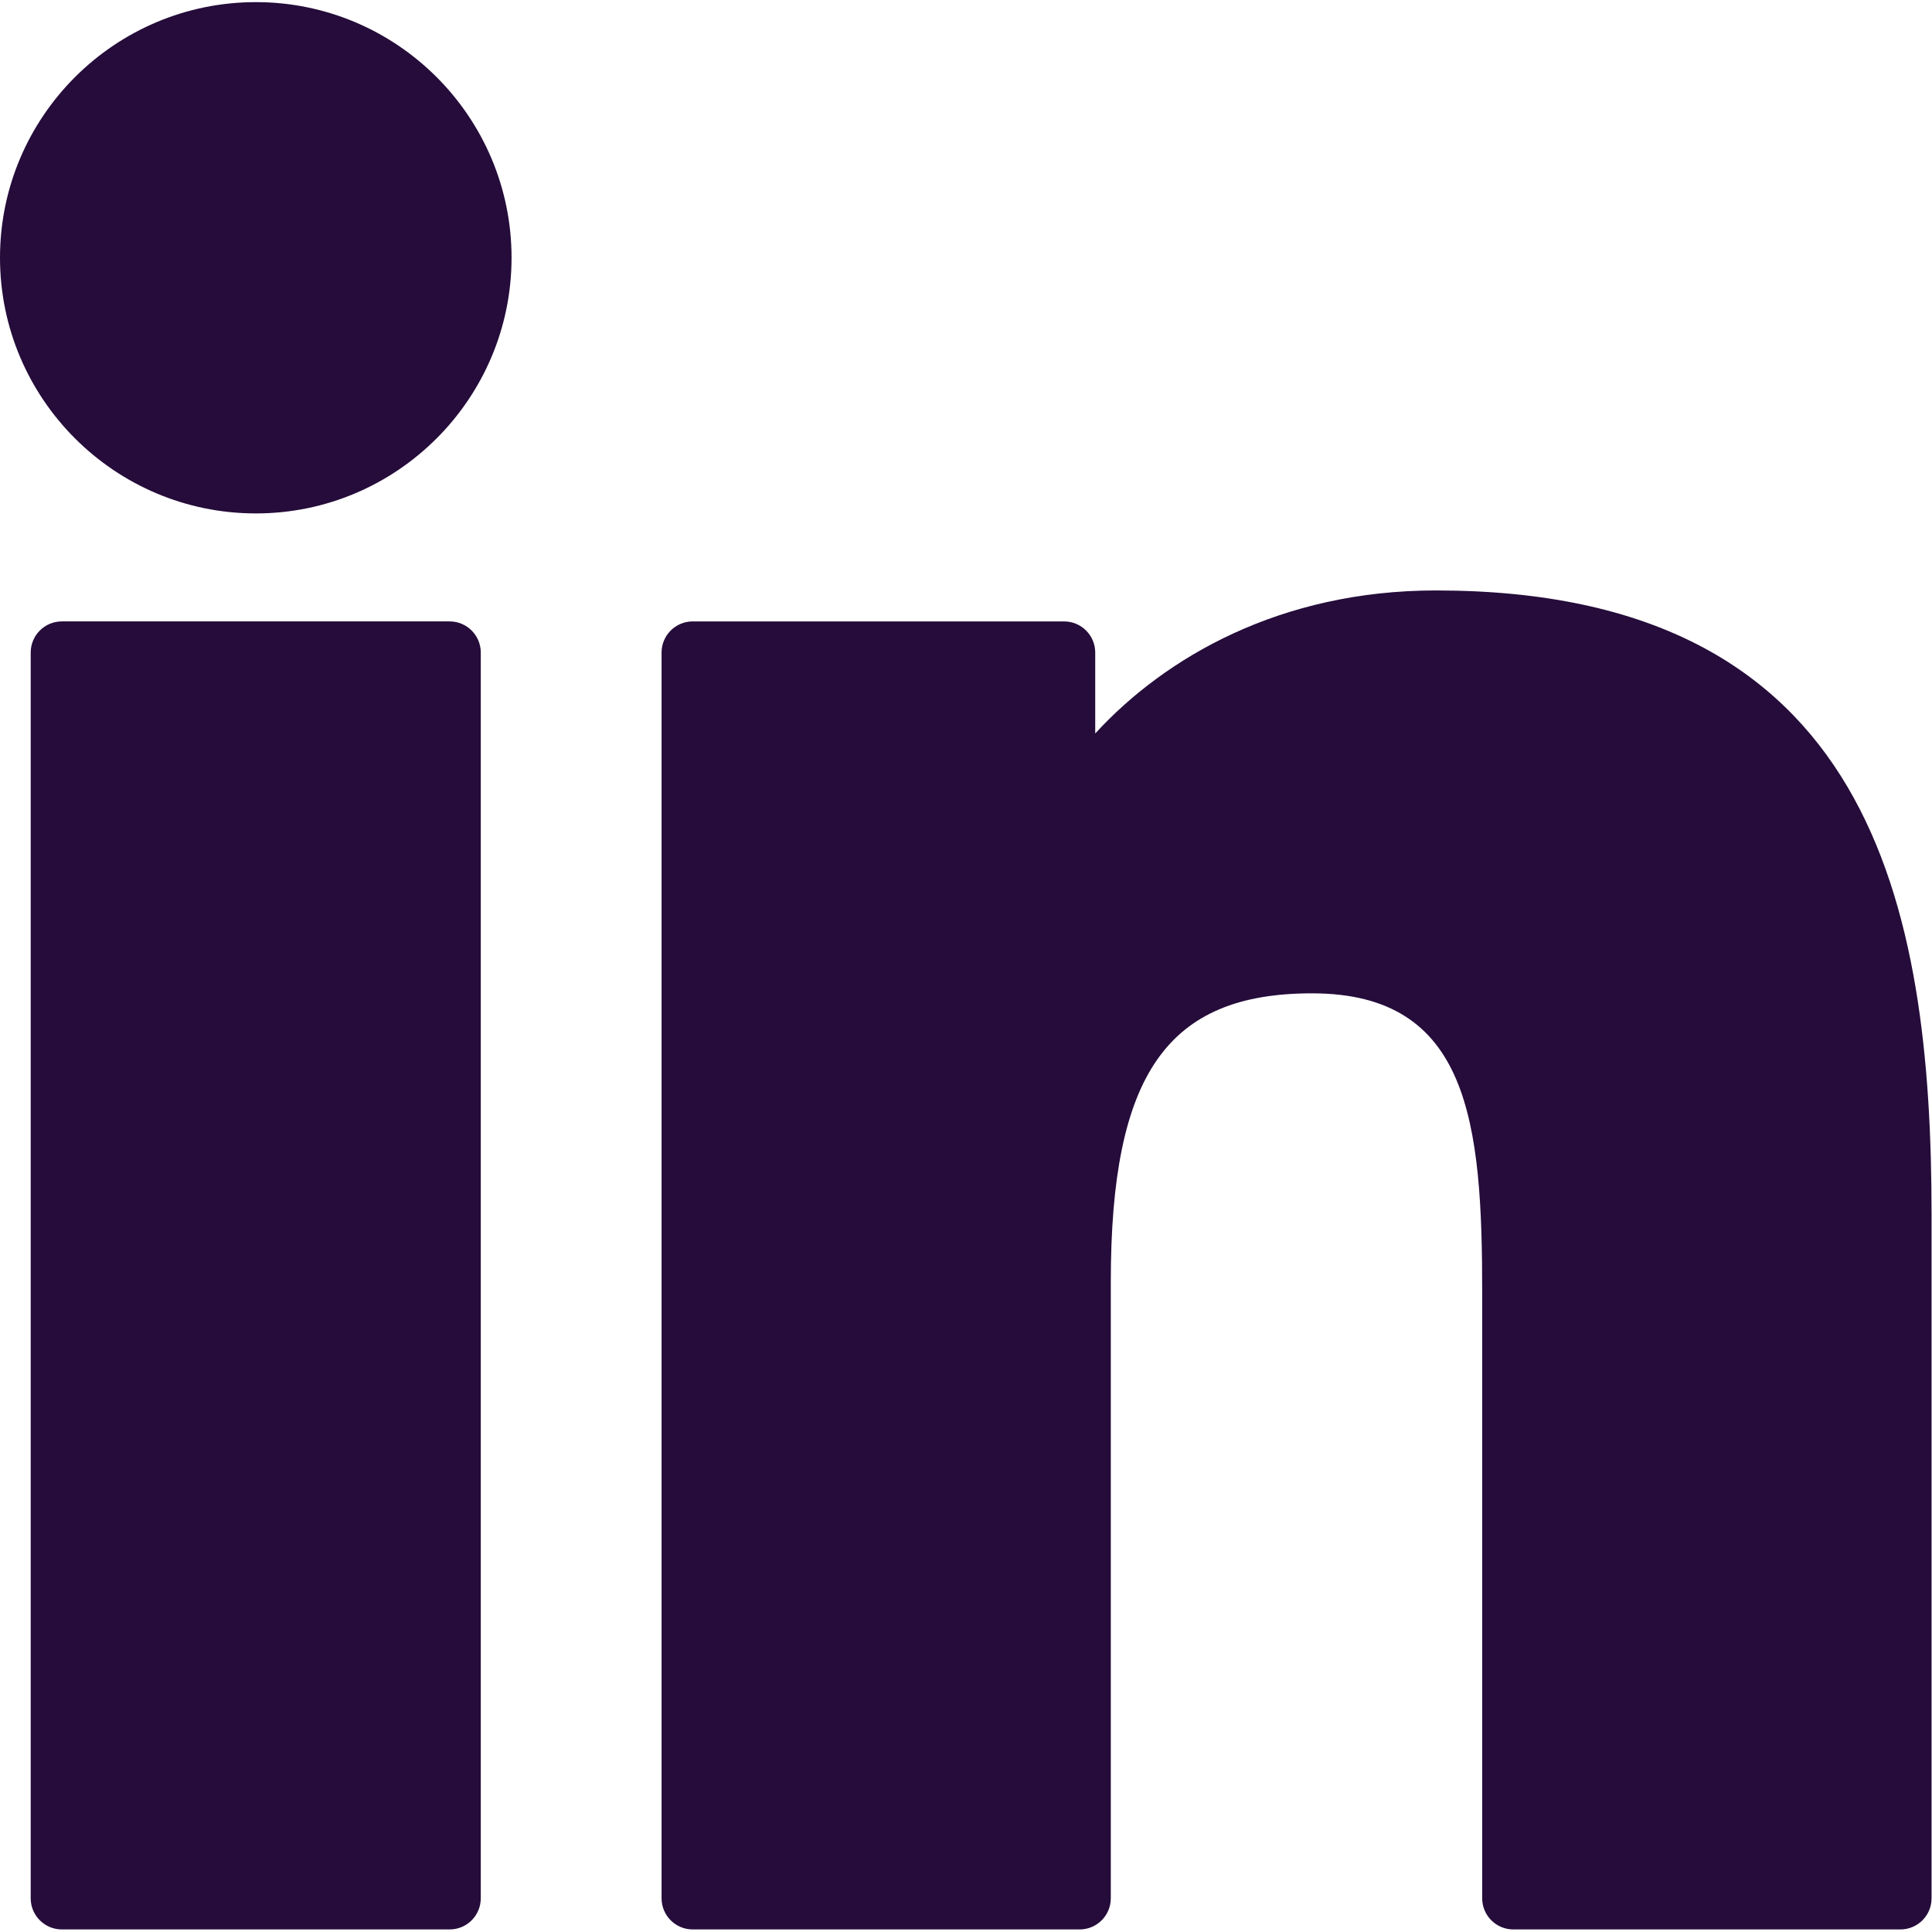 <?xml version="1.0" encoding="UTF-8" standalone="no"?><!DOCTYPE svg PUBLIC "-//W3C//DTD SVG 1.1//EN" "http://www.w3.org/Graphics/SVG/1.1/DTD/svg11.dtd"><svg width="100%" height="100%" viewBox="0 0 13892 13892" version="1.1" xmlns="http://www.w3.org/2000/svg" xmlns:xlink="http://www.w3.org/1999/xlink" xml:space="preserve" xmlns:serif="http://www.serif.com/" style="fill-rule:evenodd;clip-rule:evenodd;stroke-linejoin:round;stroke-miterlimit:2;"><g id="XMLID_801_"><path id="XMLID_802_" d="M3232.97,4468.21l-2788.22,0c-123.745,0 -224.016,100.313 -224.016,224.013l-0,8957.33c-0,123.746 100.271,224.017 224.016,224.017l2788.22,-0c123.746,-0 224.013,-100.271 224.013,-224.017l-0,-8957.33c-0,-123.7 -100.267,-224.013 -224.013,-224.013Z" style="fill:#250c3a;fill-rule:nonzero;"/><path id="XMLID_803_" d="M1839.88,15.279c-1014.52,0 -1839.88,824.463 -1839.88,1837.86c0,1013.84 825.358,1838.62 1839.88,1838.62c1013.71,0 1838.4,-824.821 1838.4,-1838.62c0.046,-1013.39 -824.688,-1837.86 -1838.4,-1837.86Z" style="fill:#250c3a;fill-rule:nonzero;"/><path id="XMLID_804_" d="M10325,4245.58c-1119.85,0 -1947.67,481.409 -2449.78,1028.41l0,-581.767c0,-123.7 -100.271,-224.012 -224.017,-224.012l-2670.2,-0.001c-123.746,0.001 -224.016,100.313 -224.016,224.013l-0,8957.33c-0,123.746 100.27,224.017 224.016,224.017l2782.12,0c123.742,0 224.013,-100.271 224.013,-224.017l-0,-4431.79c-0,-1493.41 405.646,-2075.22 1446.68,-2075.22c1133.78,-0 1223.88,932.708 1223.88,2152.06l0,4355c0,123.746 100.271,224.017 224.017,224.017l2783.15,-0c123.746,-0 224.012,-100.271 224.012,-224.017l0,-4913.25c0,-2220.65 -423.429,-4490.79 -3563.89,-4490.79l-0,0.021Z" style="fill:#250c3a;fill-rule:nonzero;"/></g></svg>